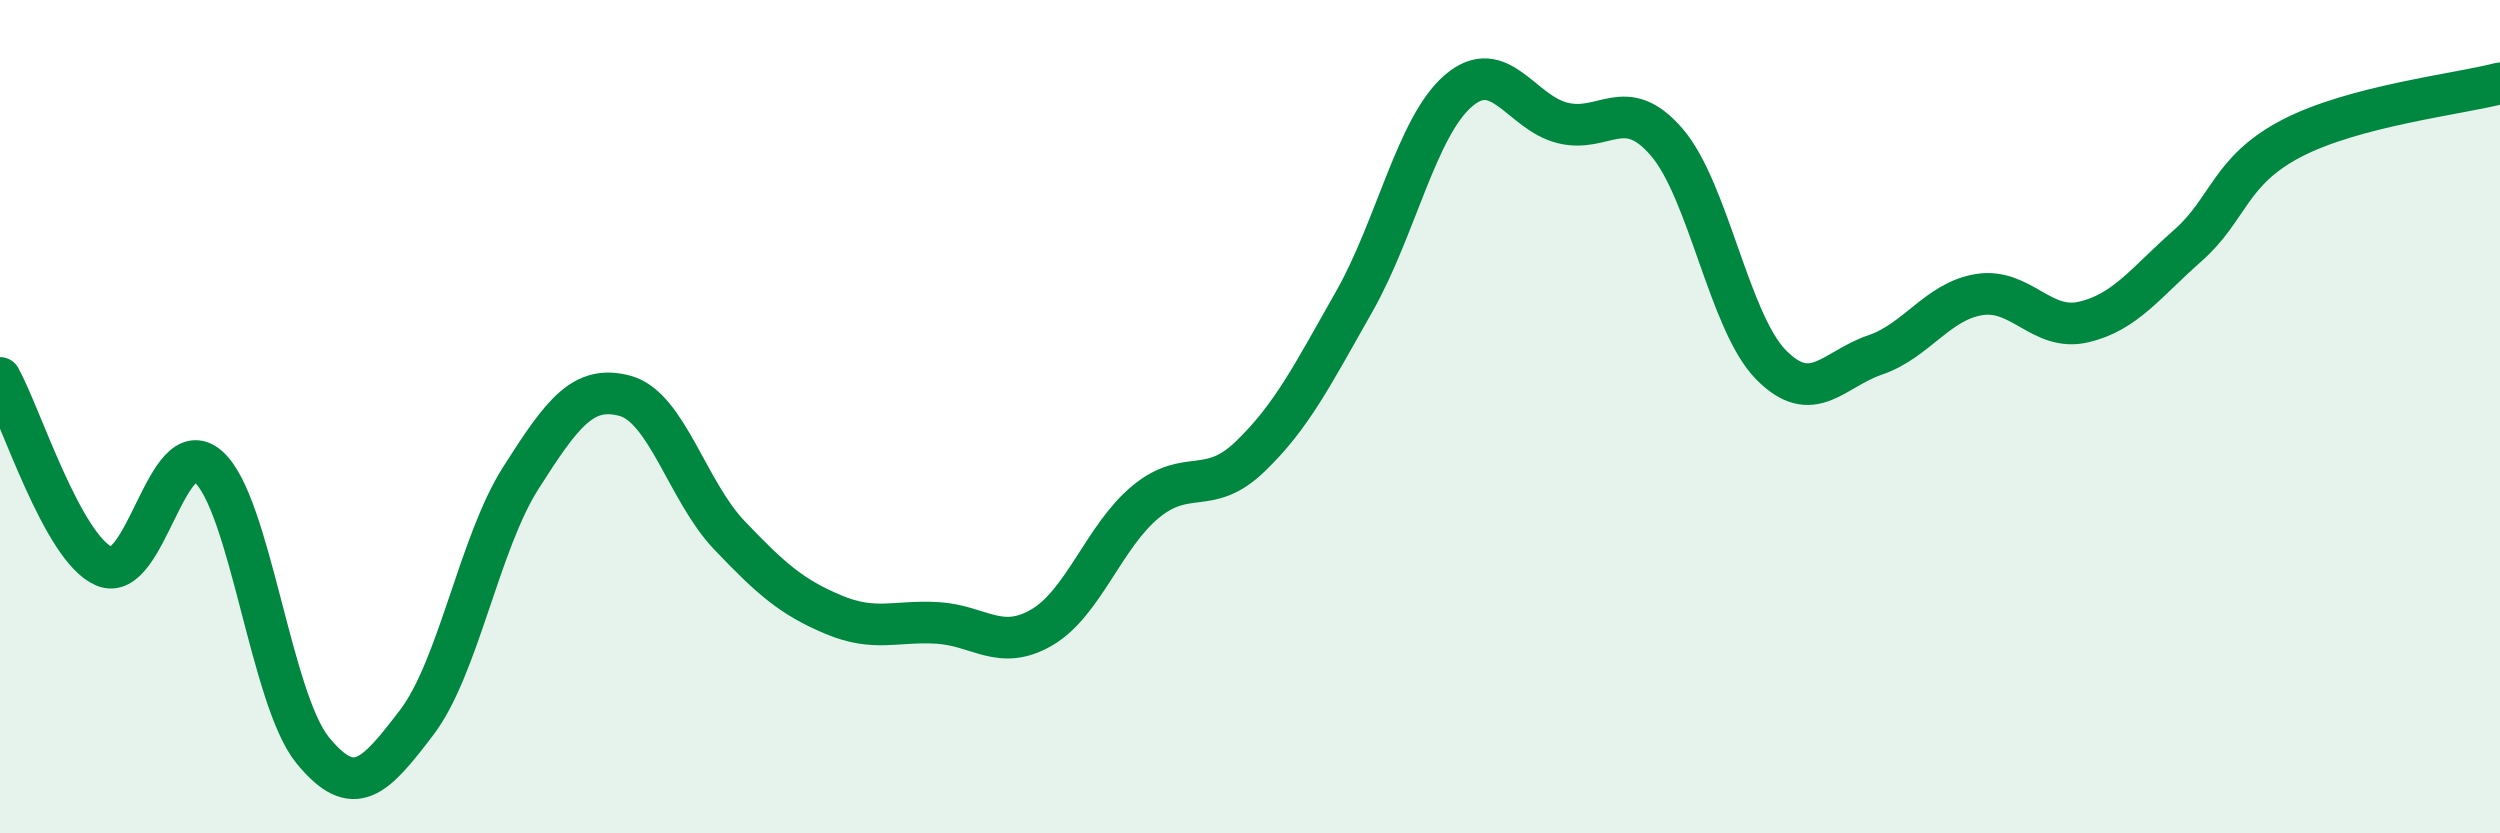 
    <svg width="60" height="20" viewBox="0 0 60 20" xmlns="http://www.w3.org/2000/svg">
      <path
        d="M 0,9.07 C 0.5,9.97 1.5,13.16 2.5,13.59 C 3.5,14.02 4,10.32 5,11.2 C 6,12.08 6.5,16.77 7.5,18 C 8.5,19.23 9,18.65 10,17.34 C 11,16.03 11.5,13.04 12.5,11.47 C 13.5,9.9 14,9.23 15,9.5 C 16,9.77 16.5,11.79 17.5,12.84 C 18.5,13.89 19,14.33 20,14.75 C 21,15.17 21.5,14.89 22.5,14.95 C 23.5,15.01 24,15.64 25,15.06 C 26,14.48 26.5,12.86 27.5,12.04 C 28.5,11.22 29,11.92 30,10.96 C 31,10 31.5,9 32.5,7.24 C 33.5,5.48 34,3.04 35,2.18 C 36,1.32 36.5,2.7 37.5,2.95 C 38.5,3.2 39,2.25 40,3.41 C 41,4.57 41.5,7.73 42.5,8.75 C 43.5,9.77 44,8.86 45,8.52 C 46,8.18 46.5,7.23 47.5,7.07 C 48.5,6.91 49,7.96 50,7.73 C 51,7.5 51.5,6.78 52.5,5.9 C 53.5,5.02 53.5,4.1 55,3.32 C 56.5,2.54 59,2.26 60,2L60 20L0 20Z"
        fill="#008740"
        opacity="0.1"
        stroke-linecap="round"
        stroke-linejoin="round"
      />
      <path
        d="M 0,9.07 C 0.5,9.97 1.5,13.16 2.5,13.59 C 3.5,14.02 4,10.32 5,11.2 C 6,12.08 6.5,16.77 7.5,18 C 8.5,19.23 9,18.65 10,17.34 C 11,16.03 11.5,13.04 12.5,11.47 C 13.5,9.9 14,9.23 15,9.5 C 16,9.77 16.5,11.79 17.5,12.84 C 18.5,13.89 19,14.33 20,14.75 C 21,15.17 21.5,14.89 22.5,14.95 C 23.5,15.01 24,15.64 25,15.06 C 26,14.48 26.5,12.86 27.5,12.04 C 28.5,11.22 29,11.92 30,10.96 C 31,10 31.5,9 32.5,7.24 C 33.5,5.48 34,3.04 35,2.18 C 36,1.32 36.5,2.7 37.5,2.95 C 38.5,3.2 39,2.25 40,3.41 C 41,4.57 41.5,7.73 42.5,8.75 C 43.5,9.77 44,8.86 45,8.52 C 46,8.18 46.5,7.23 47.5,7.07 C 48.5,6.91 49,7.96 50,7.73 C 51,7.5 51.5,6.78 52.5,5.9 C 53.5,5.02 53.5,4.1 55,3.32 C 56.5,2.54 59,2.26 60,2"
        stroke="#008740"
        stroke-width="1"
        fill="none"
        stroke-linecap="round"
        stroke-linejoin="round"
      />
    </svg>
  
